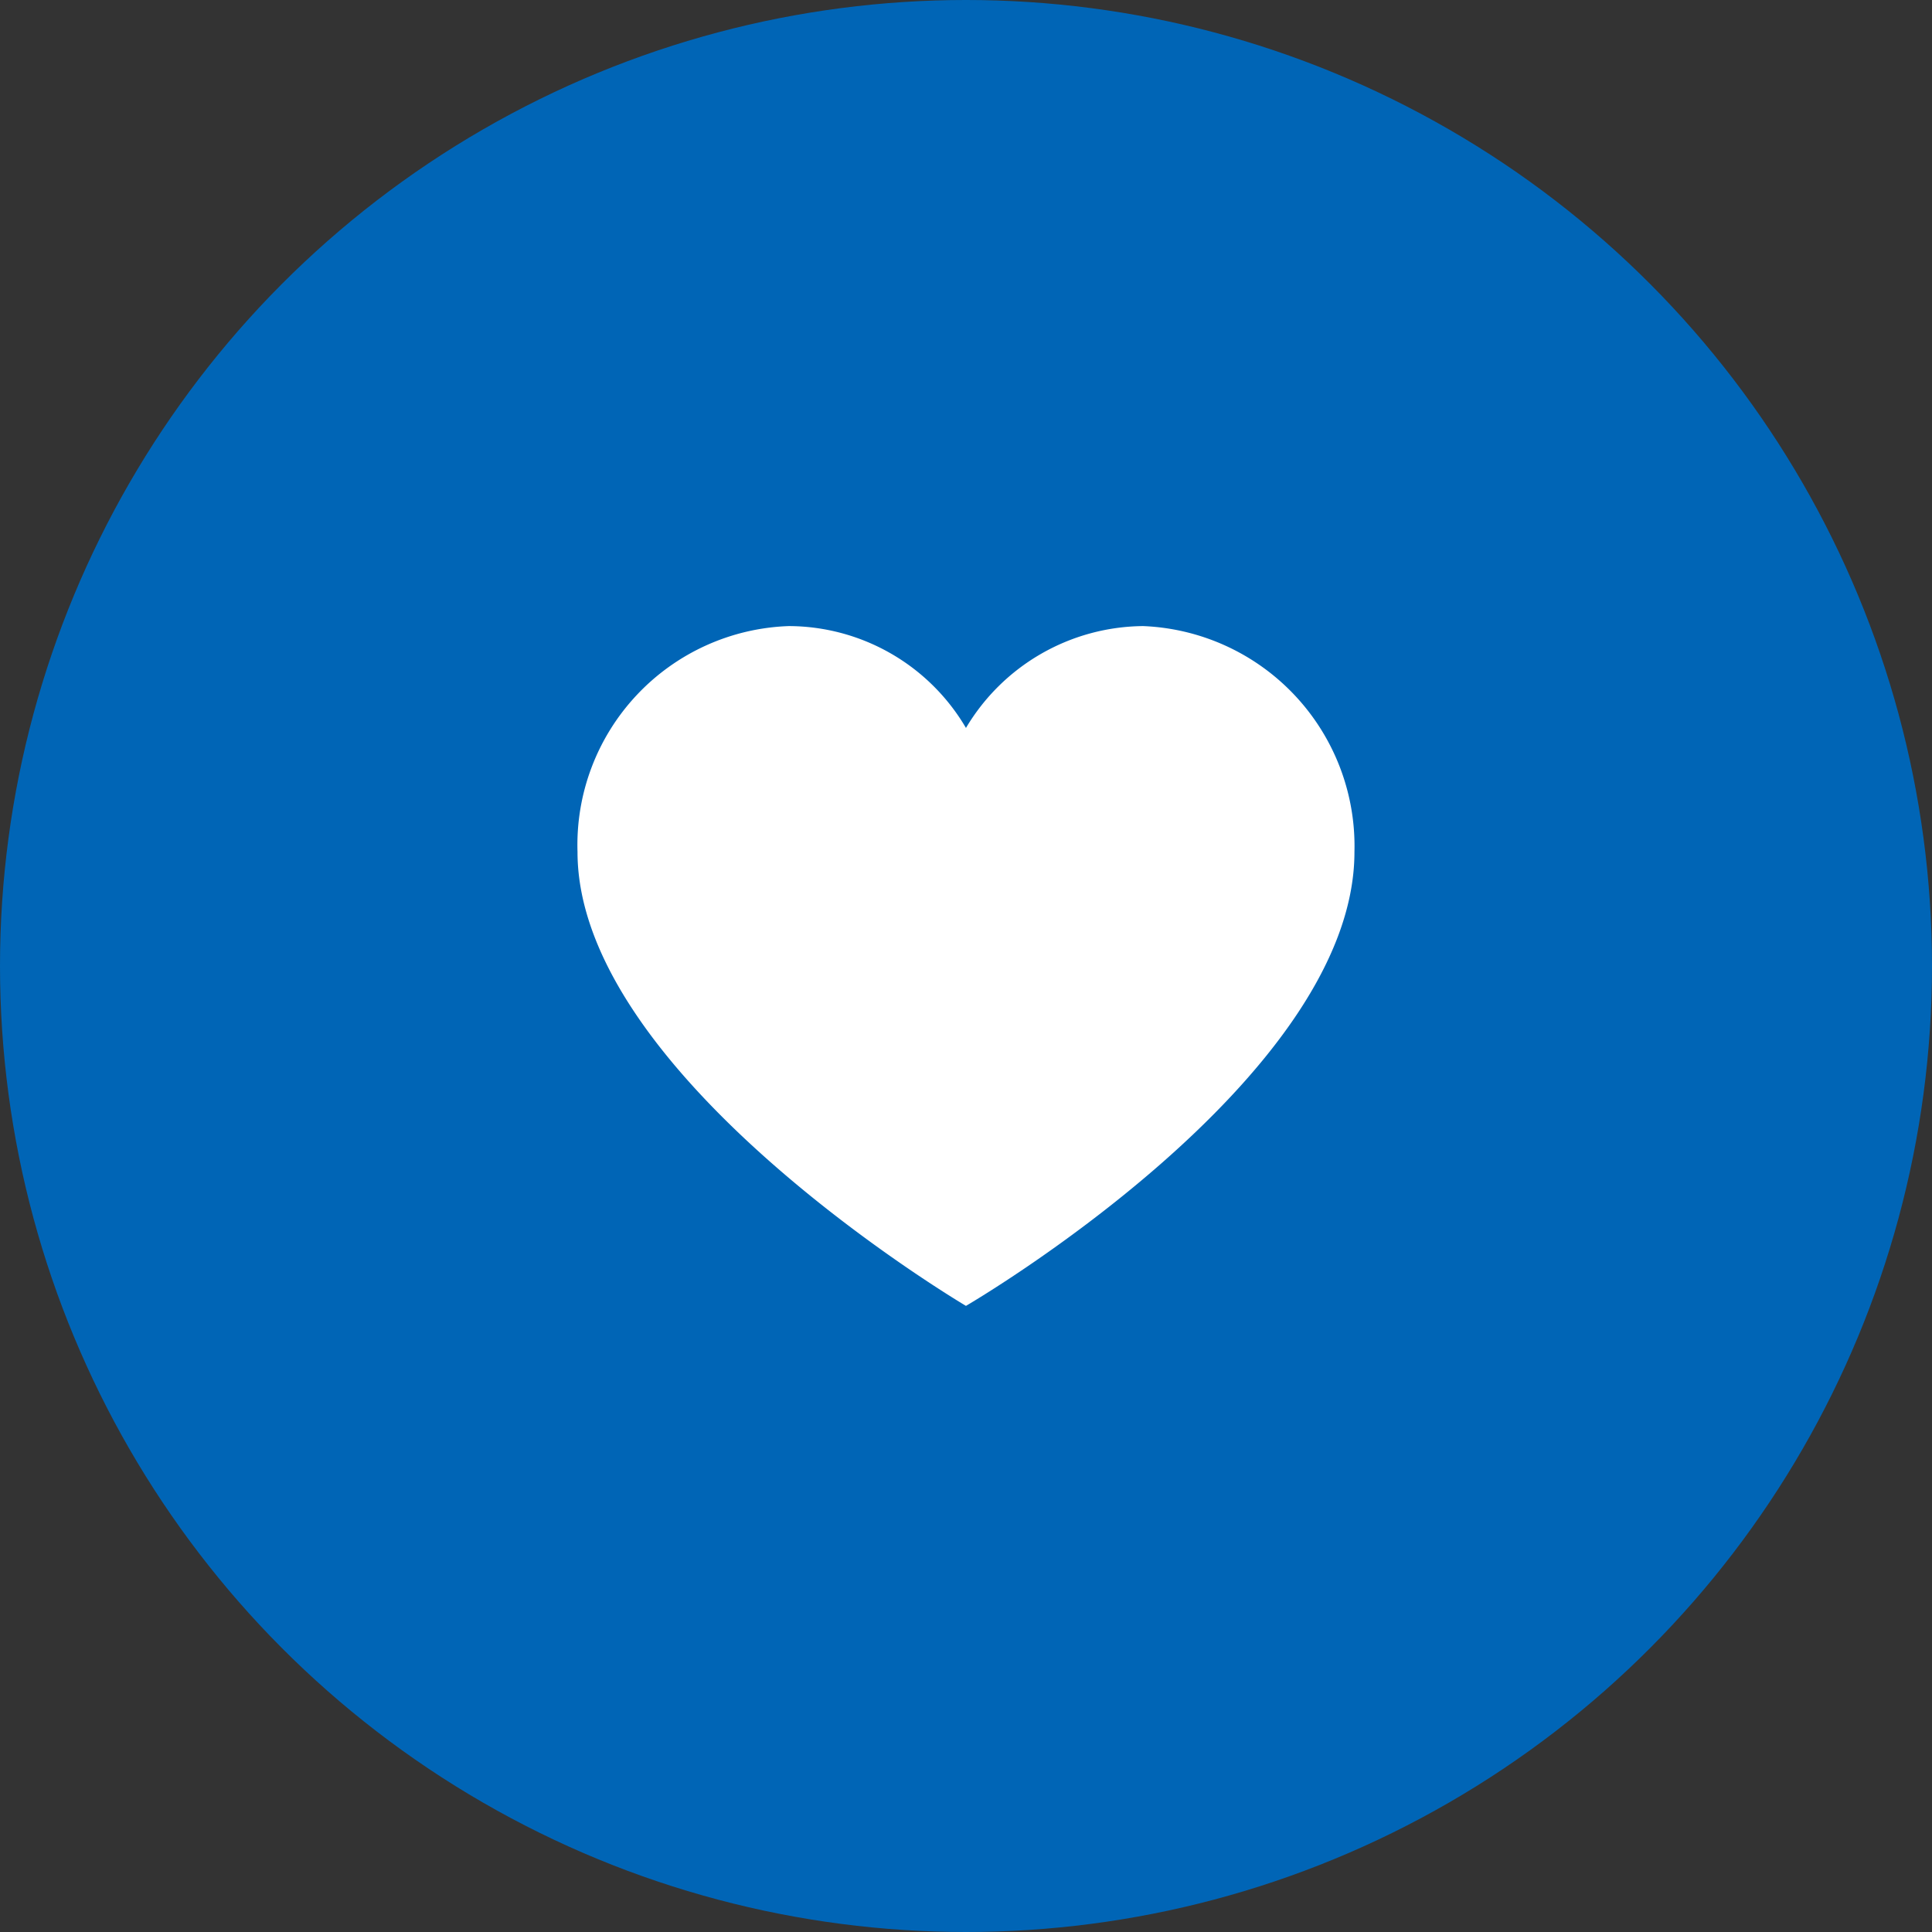 <?xml version="1.0" encoding="UTF-8"?>
<svg xmlns="http://www.w3.org/2000/svg" width="50" height="50" viewBox="0 0 50 50">
  <rect x="0" y="0" width="50" height="50" fill="#333333" stroke="none"/>
  <g id="Group_4556" data-name="Group 4556" transform="translate(-515 -1841)">
    <circle id="Ellipse_36" data-name="Ellipse 36" cx="25" cy="25" r="25" transform="translate(515 1841)" fill="#0065b6"></circle>
    <path id="Path_5224" data-name="Path 5224" d="M14.638,35.525a5.7,5.7,0,0,1,5.469,5.845c0,5.9-10.054,11.748-10.054,11.748S0,47.187,0,41.37a5.667,5.667,0,0,1,5.469-5.845,5.334,5.334,0,0,1,4.584,2.636,5.387,5.387,0,0,1,4.584-2.636Z" transform="translate(529.946 1821.678)" fill="#fff"></path>
  </g>
</svg>
